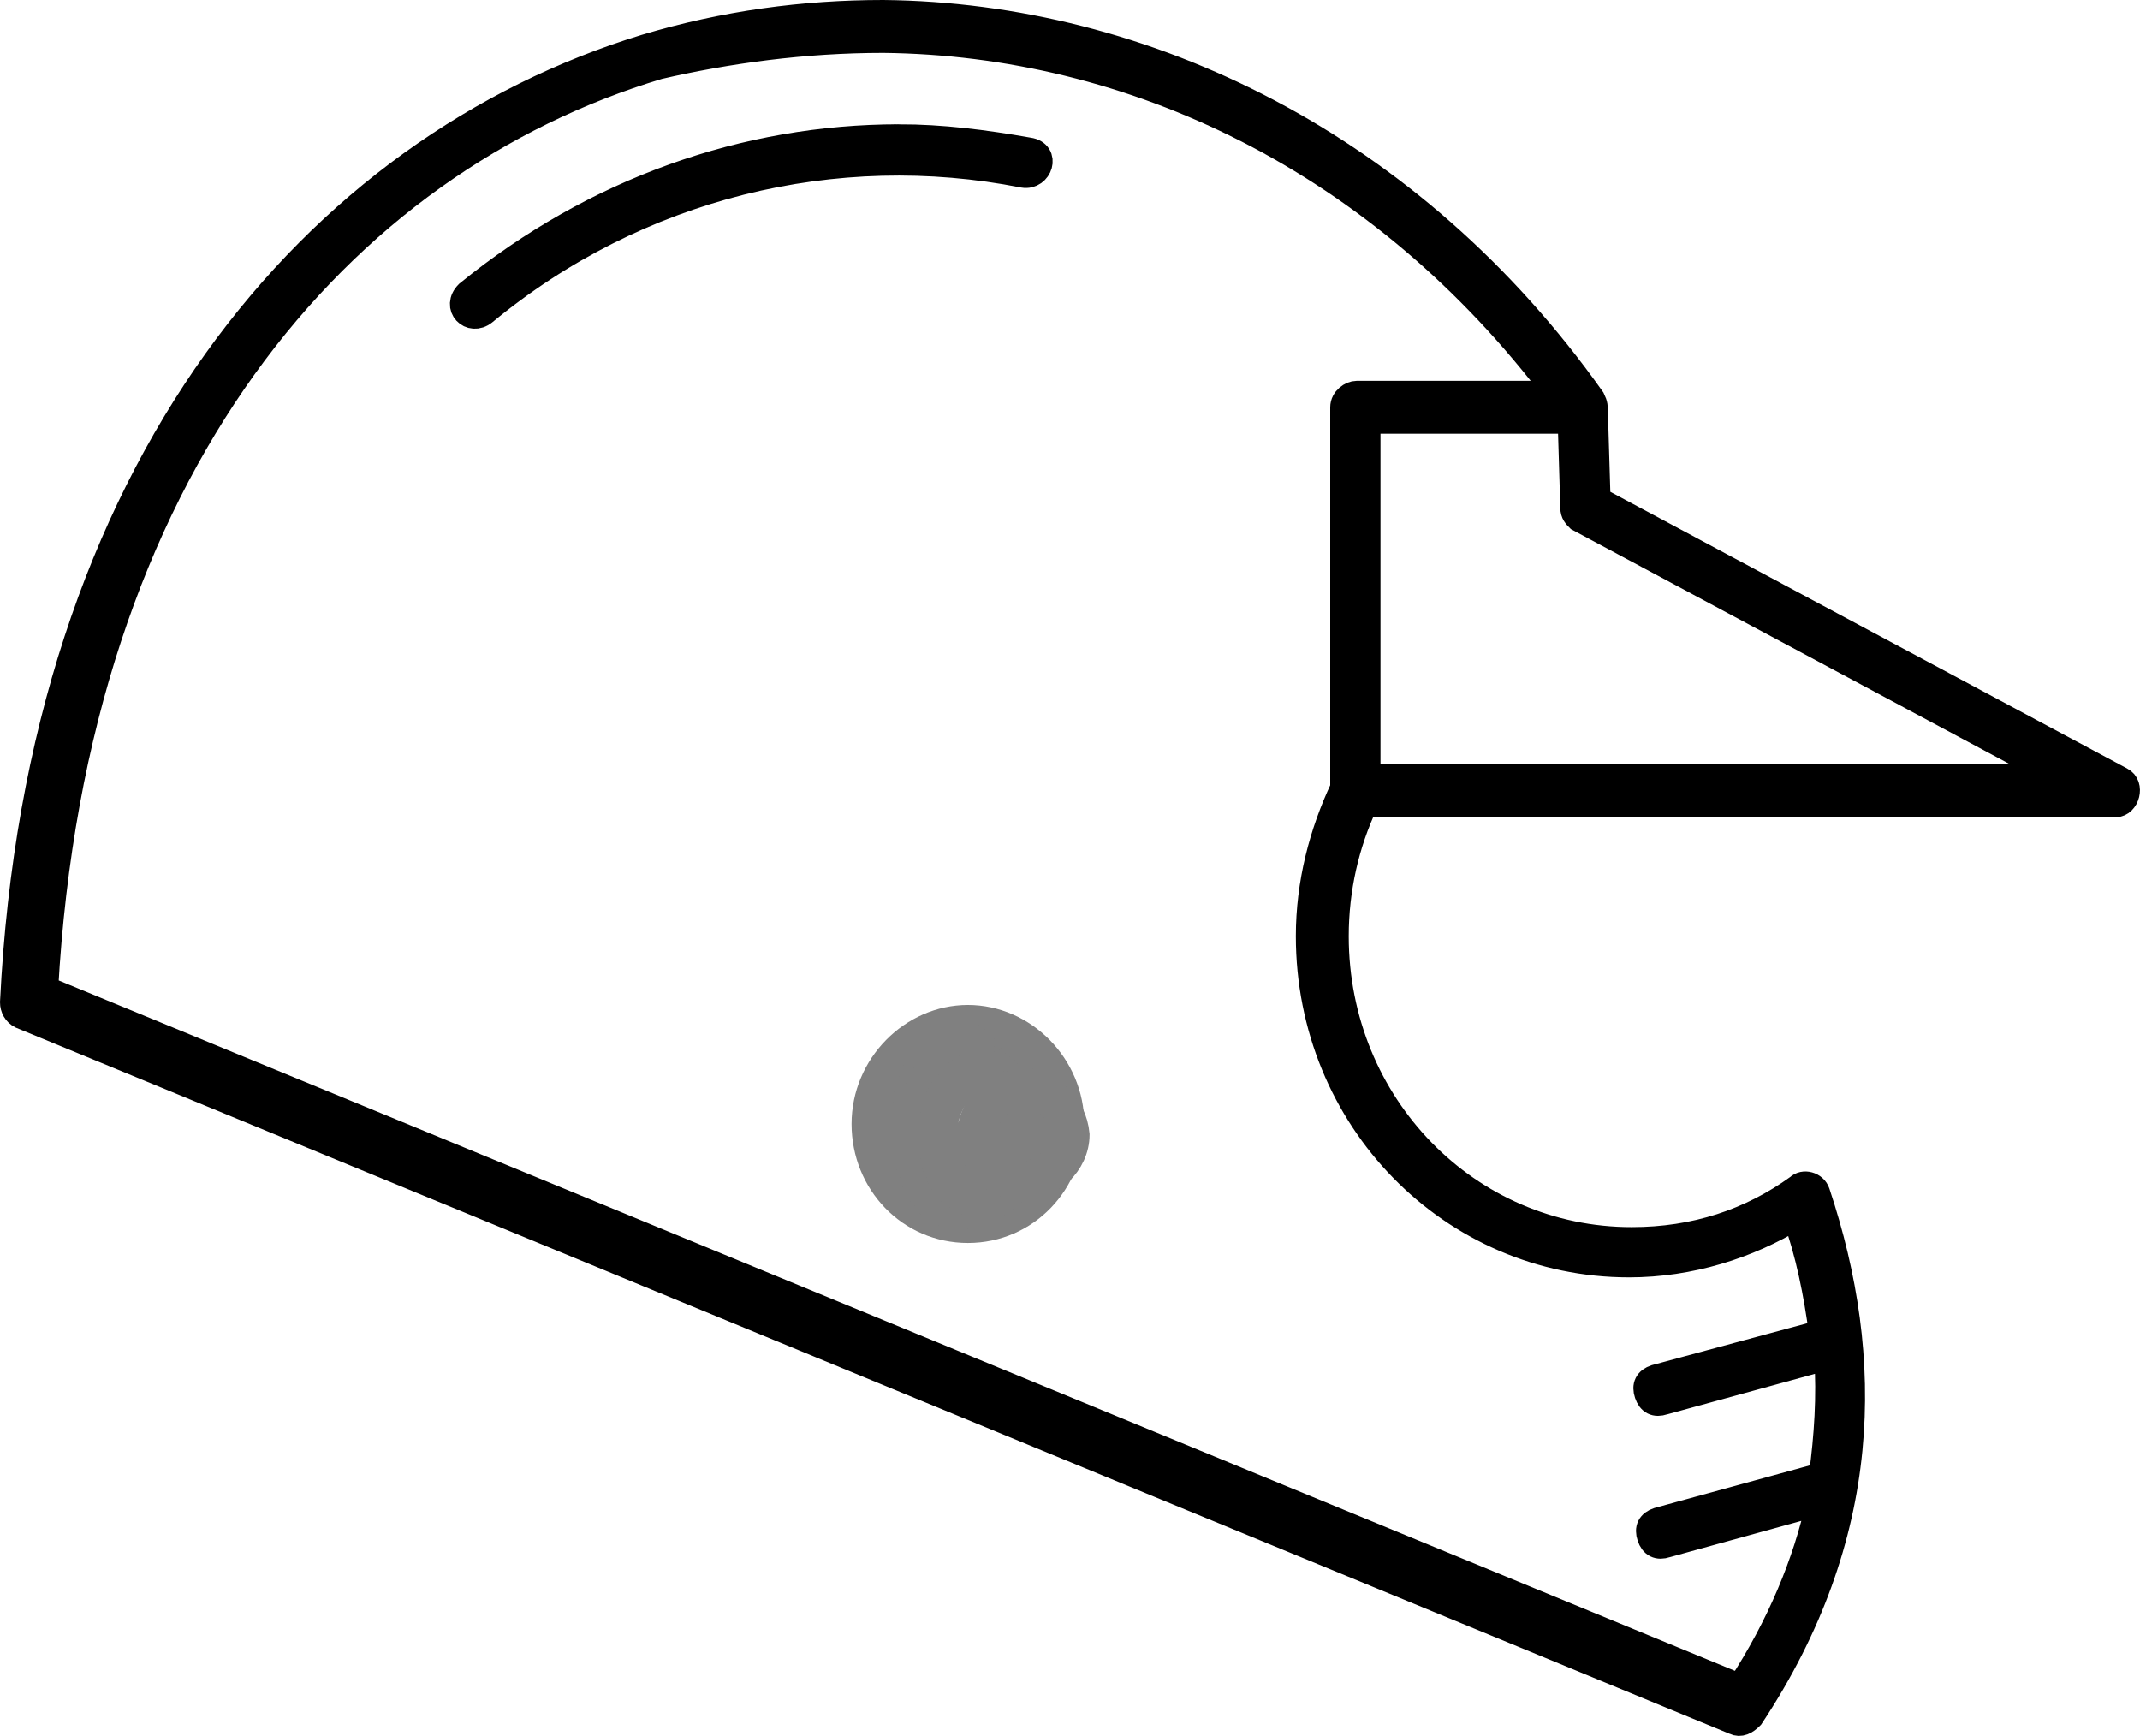 <?xml version="1.0" encoding="UTF-8"?> <svg xmlns="http://www.w3.org/2000/svg" id="Layer_2" data-name="Layer 2" viewBox="0 0 80.92 65.64"><defs><style> .cls-1 { fill: gray; stroke: gray; } .cls-1, .cls-2 { fill-rule: evenodd; stroke-miterlimit: 10; } .cls-2 { stroke: #000; } </style></defs><g id="Layer_1-2" data-name="Layer 1"><g><path class="cls-2" d="m34,5.2c-5.8,0-11.5,2-16.3,5.9-.5.5.1,1.1.6.7,5.8-4.8,13.3-6.6,20.4-5.2.6.1.9-.8.2-.9-1.7-.3-3.3-.5-4.9-.5Z"></path><path class="cls-2" d="m33.4.5c-3,0-6,.4-9,1.3C12,5.6,1.5,17.6.5,37.9c0,.2.1.4.3.5l64.8,26.7c.2.1.4,0,.6-.2,4.5-6.8,4.6-13.5,2.5-19.8-.1-.3-.5-.4-.7-.2-1.8,1.3-3.9,2-6.3,2-6.2,0-11.2-5.1-11.2-11.5,0-1.8.4-3.5,1.1-5h28.4c.4,0,.6-.7.2-.9l-19.8-10.6-.1-3.3c0-.2,0-.3-.1-.5C53.4,5.5,43.3.6,33.4.5h0Zm0,1c9.4.1,18.8,4.5,25.5,13.4h-7.6c-.2,0-.5.2-.5.5v14.4c-.8,1.7-1.3,3.6-1.3,5.6,0,6.9,5.4,12.4,12.1,12.4,2.3,0,4.5-.7,6.3-1.8.5,1.4.8,2.9,1,4.4l-6.3,1.7c-.3.1-.4.3-.3.6.1.3.3.4.6.3l6.2-1.7c.1,1.5,0,3-.2,4.5l-6.2,1.7c-.3.1-.4.3-.3.6.1.3.3.4.6.3h0l5.8-1.6c-.5,2.3-1.5,4.7-3,7L1.7,37.4C2.8,17.6,12.9,6.1,24.9,2.5c2.6-.6,5.5-1,8.5-1h0Zm18.3,14.4h7.7l.1,3.3c0,.2.1.3.2.4l18.3,9.8h-26.3v-13.5Z"></path><path class="cls-1" d="m36.6,38.5c-2.1,0-3.9,1.8-3.9,4s1.7,4,3.9,4,3.9-1.8,3.9-4-1.8-4-3.9-4Zm0,1c1.6,0,3,1.3,3,3s-1.3,3-3,3c-1.6,0-2.9-1.3-2.9-3-.1-1.7,1.2-3,2.9-3Z"></path><path class="cls-1" d="m36.2,39c-1,0-2,1.6-2,3.5s.8,3.5,2,3.5c1,0,2-1.6,2-3.5-.1-1.9-1-3.5-2-3.5Zm0,.9c.8,0,1.5,1.1,1.5,2.6s-.7,2.6-1.5,2.6-1.5-1.1-1.5-2.6c0-1.4.6-2.6,1.5-2.6Z"></path><path class="cls-1" d="m36.6,39.9c-1,0-2,.8-2,1.8s.8,1.8,2,1.8c1,0,2-.8,2-1.8s-.9-1.8-2-1.8Zm0,.5c.8,0,1.5.6,1.5,1.3s-.7,1.3-1.5,1.3-1.5-.6-1.5-1.3c0-.8.7-1.3,1.5-1.3Z"></path><path class="cls-1" d="m37.2,40.2c-1,0-2,1.2-2,2.7s.8,2.7,2,2.7c1,0,2-1.2,2-2.7-.1-1.5-1-2.7-2-2.7Zm0,.7c.8,0,1.5.9,1.5,2s-.7,2-1.5,2-1.5-.9-1.5-2,.6-2,1.5-2Z"></path><path class="cls-1" d="m38.7,40.9c-1,0-2,.9-2,2s.8,2,2,2c1,0,2-.9,2-2-.1-1.1-1-2-2-2Zm0,.5c.8,0,1.5.7,1.5,1.5s-.7,1.5-1.5,1.5-1.5-.7-1.5-1.5.6-1.5,1.5-1.5Z"></path></g></g></svg> 